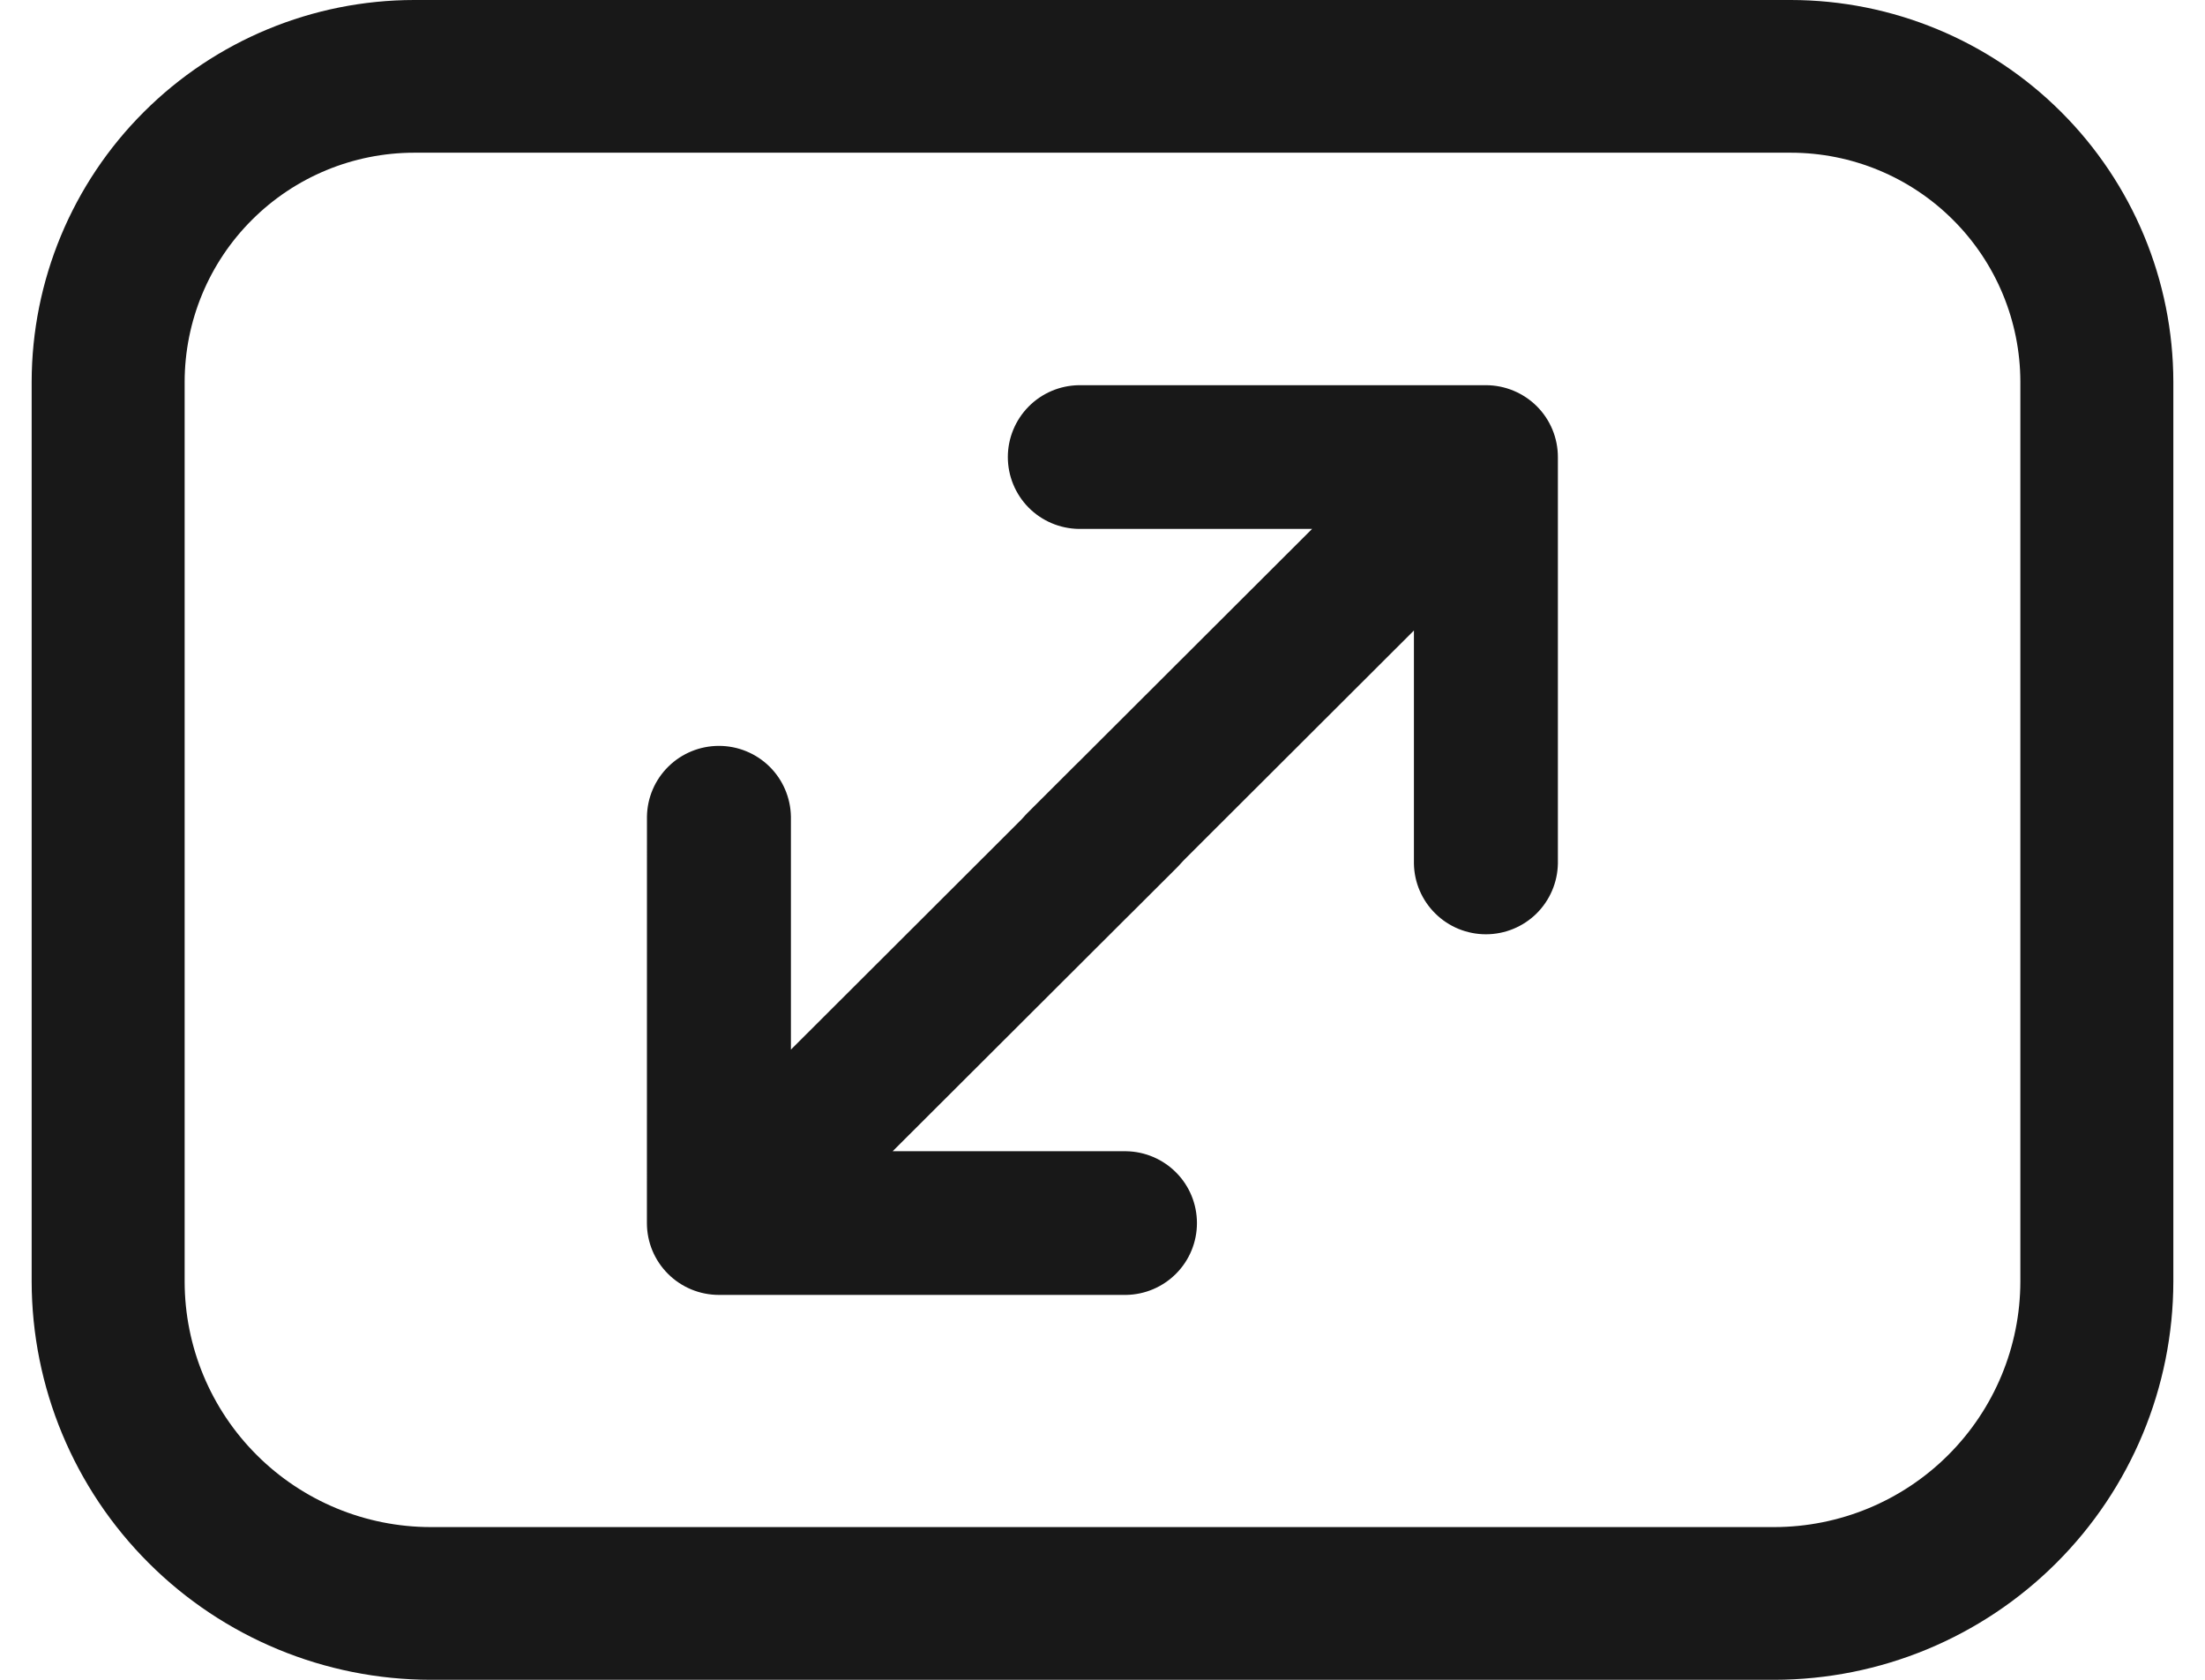 <svg width="42" height="32" viewBox="0 0 42 32" fill="none" xmlns="http://www.w3.org/2000/svg">
<path d="M34.112 0H7.888C5.957 0.002 4.105 0.769 2.74 2.133C1.374 3.496 0.606 5.345 0.603 7.273V24.413C0.606 26.424 1.407 28.353 2.832 29.775C4.256 31.198 6.188 31.998 8.203 32H33.797C35.812 31.998 37.743 31.198 39.168 29.775C40.593 28.353 41.394 26.424 41.397 24.413V7.273C41.394 5.345 40.626 3.496 39.26 2.133C37.895 0.769 36.043 0.002 34.112 0ZM38.483 24.413C38.481 25.654 37.987 26.842 37.108 27.719C36.23 28.596 35.039 29.089 33.797 29.091H8.203C6.961 29.09 5.769 28.596 4.891 27.719C4.012 26.842 3.518 25.653 3.517 24.413V7.273C3.519 6.116 3.979 5.007 4.799 4.189C5.618 3.37 6.729 2.91 7.888 2.909H34.112C35.271 2.91 36.382 3.37 37.201 4.189C38.021 5.007 38.481 6.116 38.483 7.273V24.413Z" fill="#181818"/>
<path d="M29.674 8.707C29.674 8.344 29.53 7.996 29.273 7.739C29.015 7.483 28.667 7.338 28.303 7.338L20.547 7.338C20.187 7.344 19.844 7.49 19.591 7.747C19.339 8.003 19.197 8.348 19.197 8.707C19.197 9.067 19.339 9.412 19.591 9.668C19.844 9.924 20.187 10.07 20.547 10.076L24.993 10.075L19.576 15.483C19.319 15.74 19.175 16.088 19.175 16.451C19.175 16.814 19.319 17.162 19.576 17.419C19.834 17.676 20.182 17.82 20.546 17.82C20.91 17.82 21.258 17.676 21.515 17.419L26.932 12.011L26.932 16.45C26.937 16.809 27.084 17.152 27.341 17.404C27.597 17.657 27.943 17.798 28.303 17.798C28.663 17.798 29.008 17.657 29.265 17.405C29.521 17.152 29.668 16.81 29.674 16.45L29.674 8.707Z" fill="#181818"/>
<path d="M12.322 23.3C12.322 23.663 12.467 24.011 12.724 24.267C12.981 24.524 13.33 24.668 13.693 24.668H21.449C21.809 24.663 22.152 24.516 22.405 24.26C22.658 24.004 22.799 23.659 22.799 23.3C22.799 22.94 22.658 22.595 22.405 22.339C22.152 22.083 21.809 21.936 21.449 21.931L17.003 21.931L22.42 16.524C22.677 16.267 22.822 15.919 22.822 15.556C22.822 15.193 22.677 14.845 22.42 14.588C22.163 14.331 21.814 14.187 21.45 14.187C21.087 14.187 20.738 14.331 20.481 14.588L15.065 19.995L15.065 15.557C15.059 15.197 14.912 14.854 14.656 14.602C14.399 14.35 14.054 14.209 13.694 14.209C13.334 14.209 12.988 14.35 12.732 14.602C12.475 14.854 12.328 15.197 12.323 15.557L12.322 23.3Z" fill="#181818"/>
</svg>

